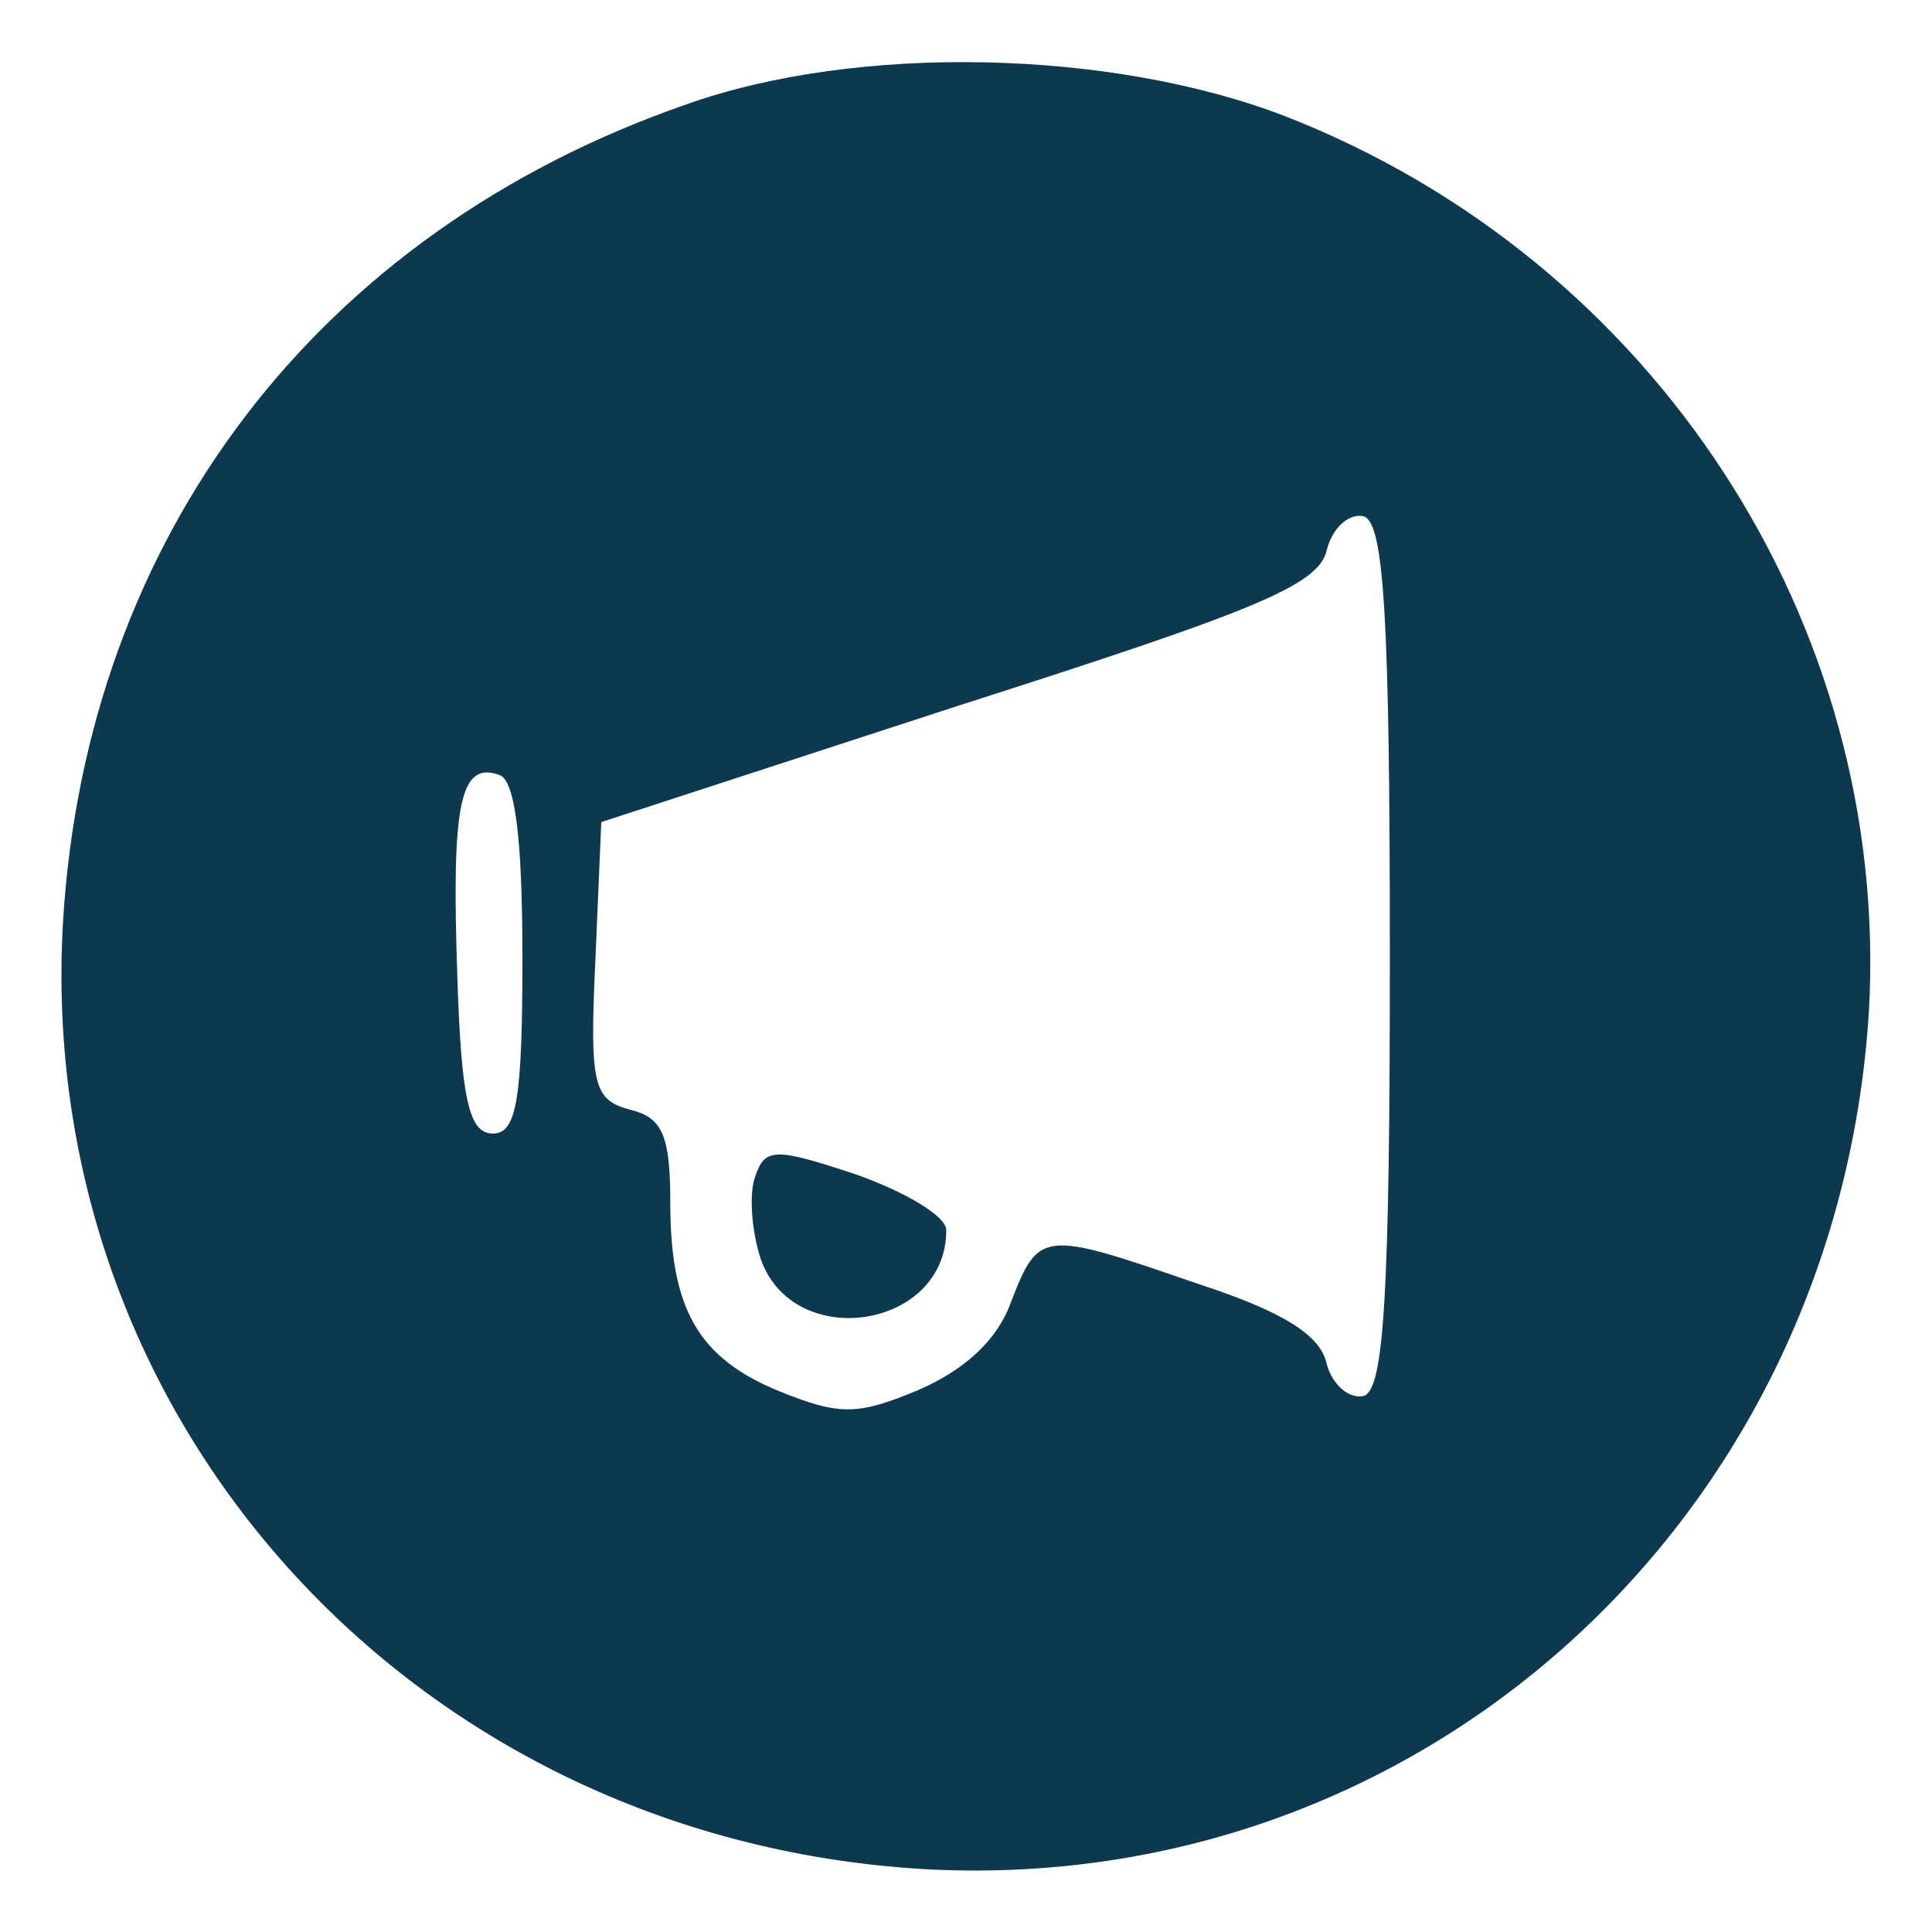 <?xml version="1.0" standalone="no"?>
<!DOCTYPE svg PUBLIC "-//W3C//DTD SVG 20010904//EN"
 "http://www.w3.org/TR/2001/REC-SVG-20010904/DTD/svg10.dtd">
<svg version="1.0" xmlns="http://www.w3.org/2000/svg"
 width="70pt" height="70pt" viewBox="0 0 98 98"
 preserveAspectRatio="xMidYMid meet">

<g transform="translate(0,98) scale(0.1,-0.1)"
fill="#0c3950" stroke="none">
<path d="M348 927 c-187 -65 -304 -219 -316 -414 -15 -253 177 -465 435 -481
253 -15 465 177 481 435 11 197 -109 381 -296 454 -88 34 -217 37 -304 6z
m357 -432 c0 -172 -3 -219 -13 -223 -7 -2 -16 5 -19 16 -3 15 -23 27 -66 41
-78 27 -80 27 -94 -9 -7 -20 -24 -35 -47 -45 -31 -13 -40 -13 -70 -1 -42 17
-56 42 -56 96 0 34 -4 43 -20 47 -19 5 -21 12 -18 76 l3 70 181 59 c150 48
183 61 187 79 3 12 12 19 19 17 10 -4 13 -51 13 -223z m-440 -1 c0 -72 -3 -89
-15 -89 -12 0 -16 17 -18 79 -3 87 1 110 21 103 8 -2 12 -30 12 -93z"/>
<path d="M383 383 c-3 -8 -2 -27 3 -42 17 -47 94 -35 94 15 0 7 -20 19 -45 28
-42 14 -47 14 -52 -1z"/>
</g>
</svg>
